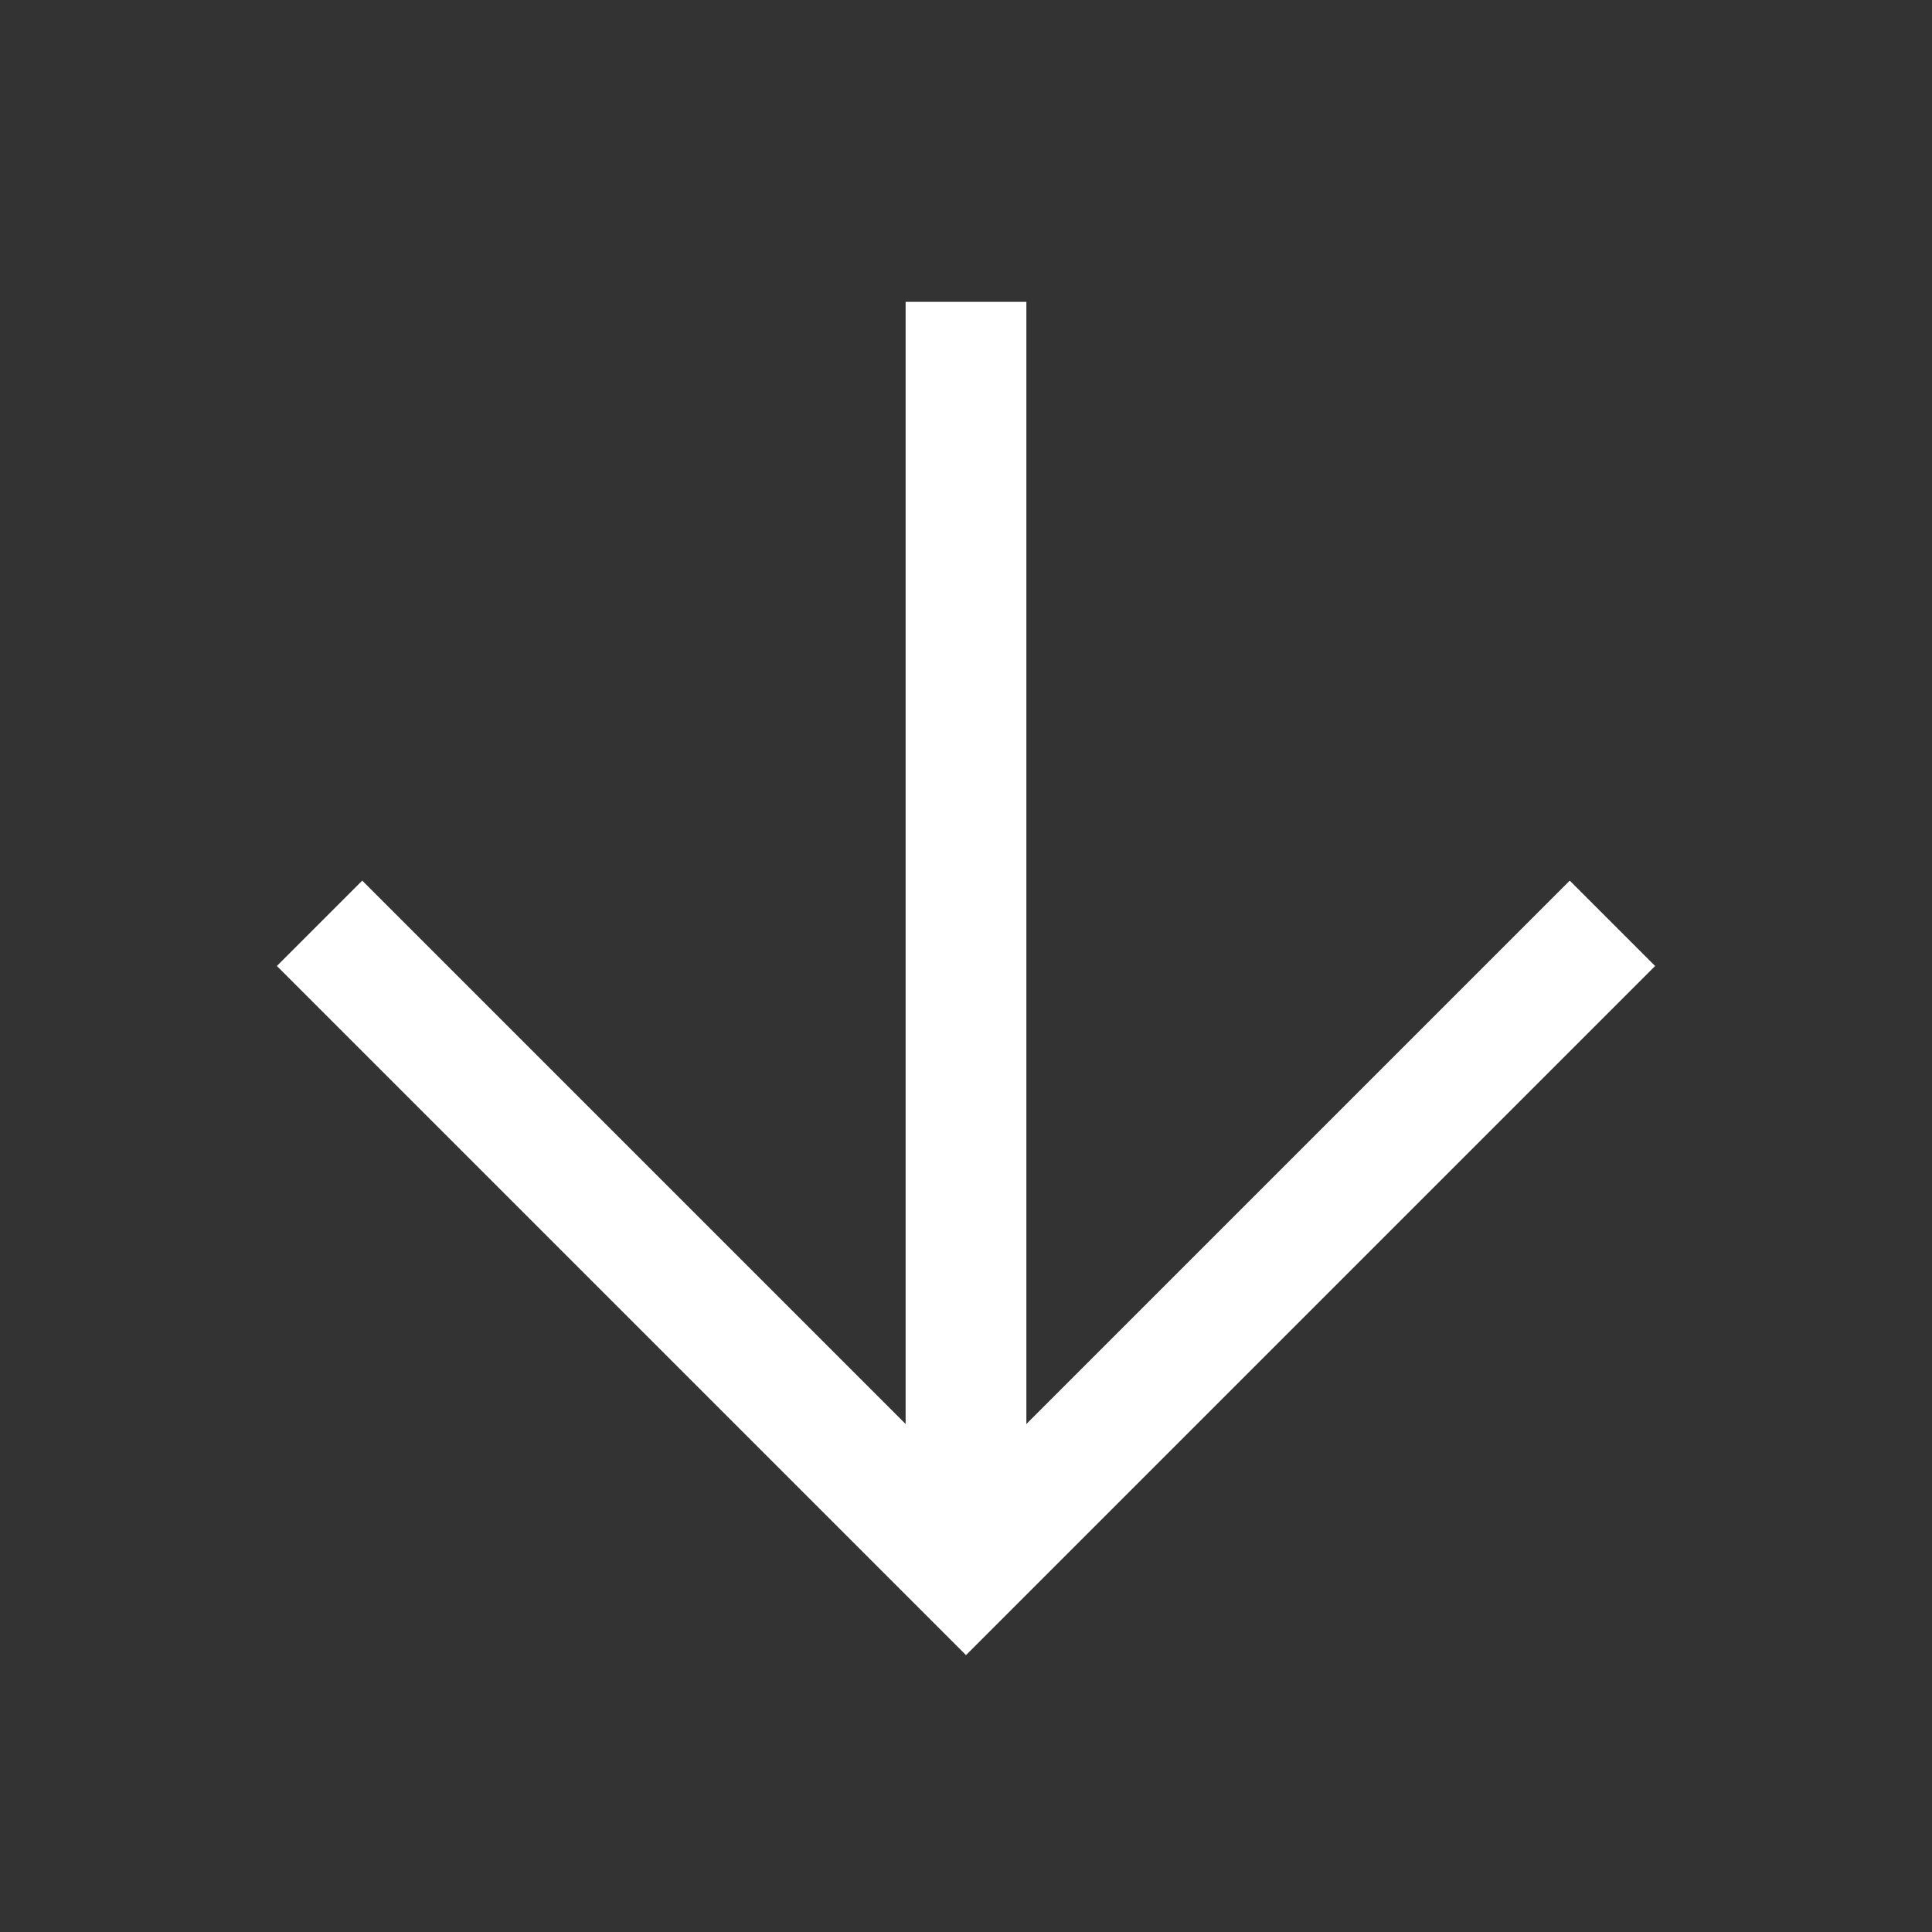 <svg width="16" height="16" viewBox="0 0 16 16" fill="none" xmlns="http://www.w3.org/2000/svg">
<rect x="0" y="0" width="16" height="16" fill="#333333" stroke="none"/>
<path d="M8 3L8 12.286" stroke="white" stroke-linecap="square" stroke-linejoin="round"/>
<path d="M3 8L8 13L13 8" stroke="white" stroke-linecap="square"/>
</svg>
